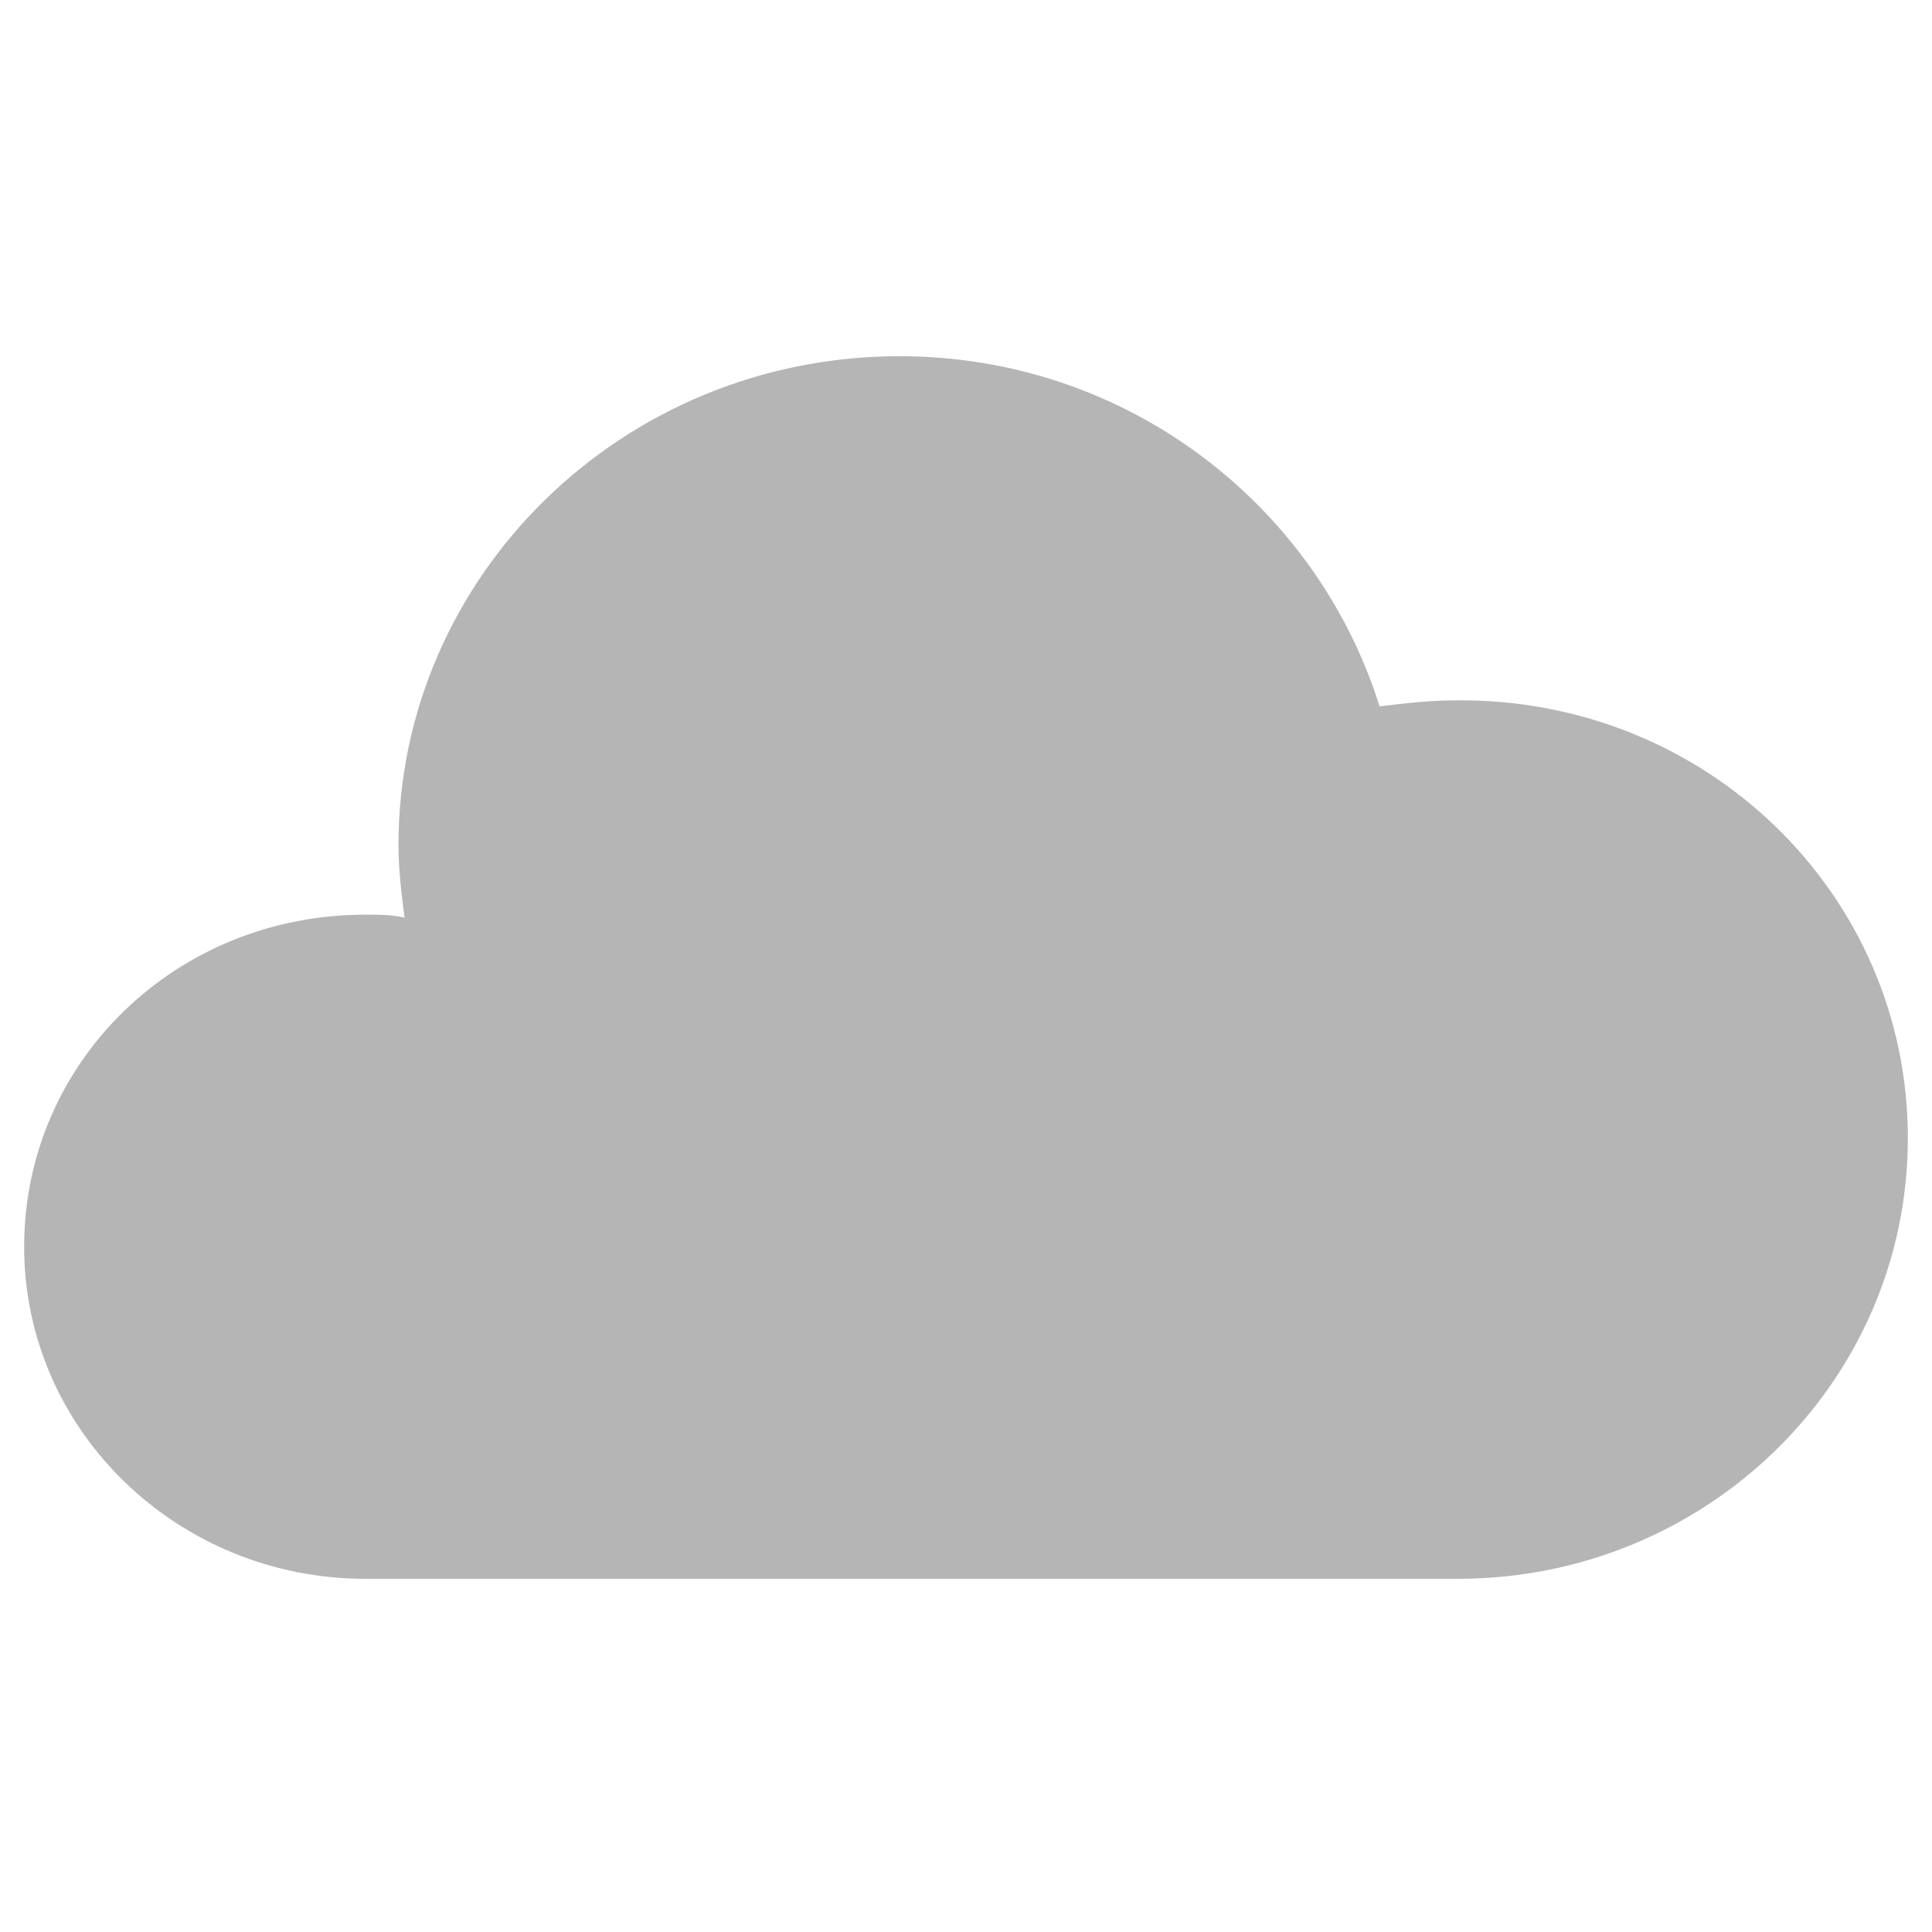 <svg enable-background="new 0 0 64 64" viewBox="0 0 64 64" xmlns="http://www.w3.org/2000/svg"><path d="m63.2 37.7c0 8.1-6.7 14.6-14.9 14.6h-36.2c-6.2 0-11.3-4.9-11.3-11s5-11 11.3-11c.5 0 .9 0 1.3.1-.1-.8-.2-1.6-.2-2.4 0-8.9 7.4-16.2 16.6-16.2 7.5 0 13.8 4.9 15.9 11.6.8-.1 1.7-.2 2.5-.2 8.3-.1 15 6.4 15 14.5z" fill="#b5b5b6"/></svg>